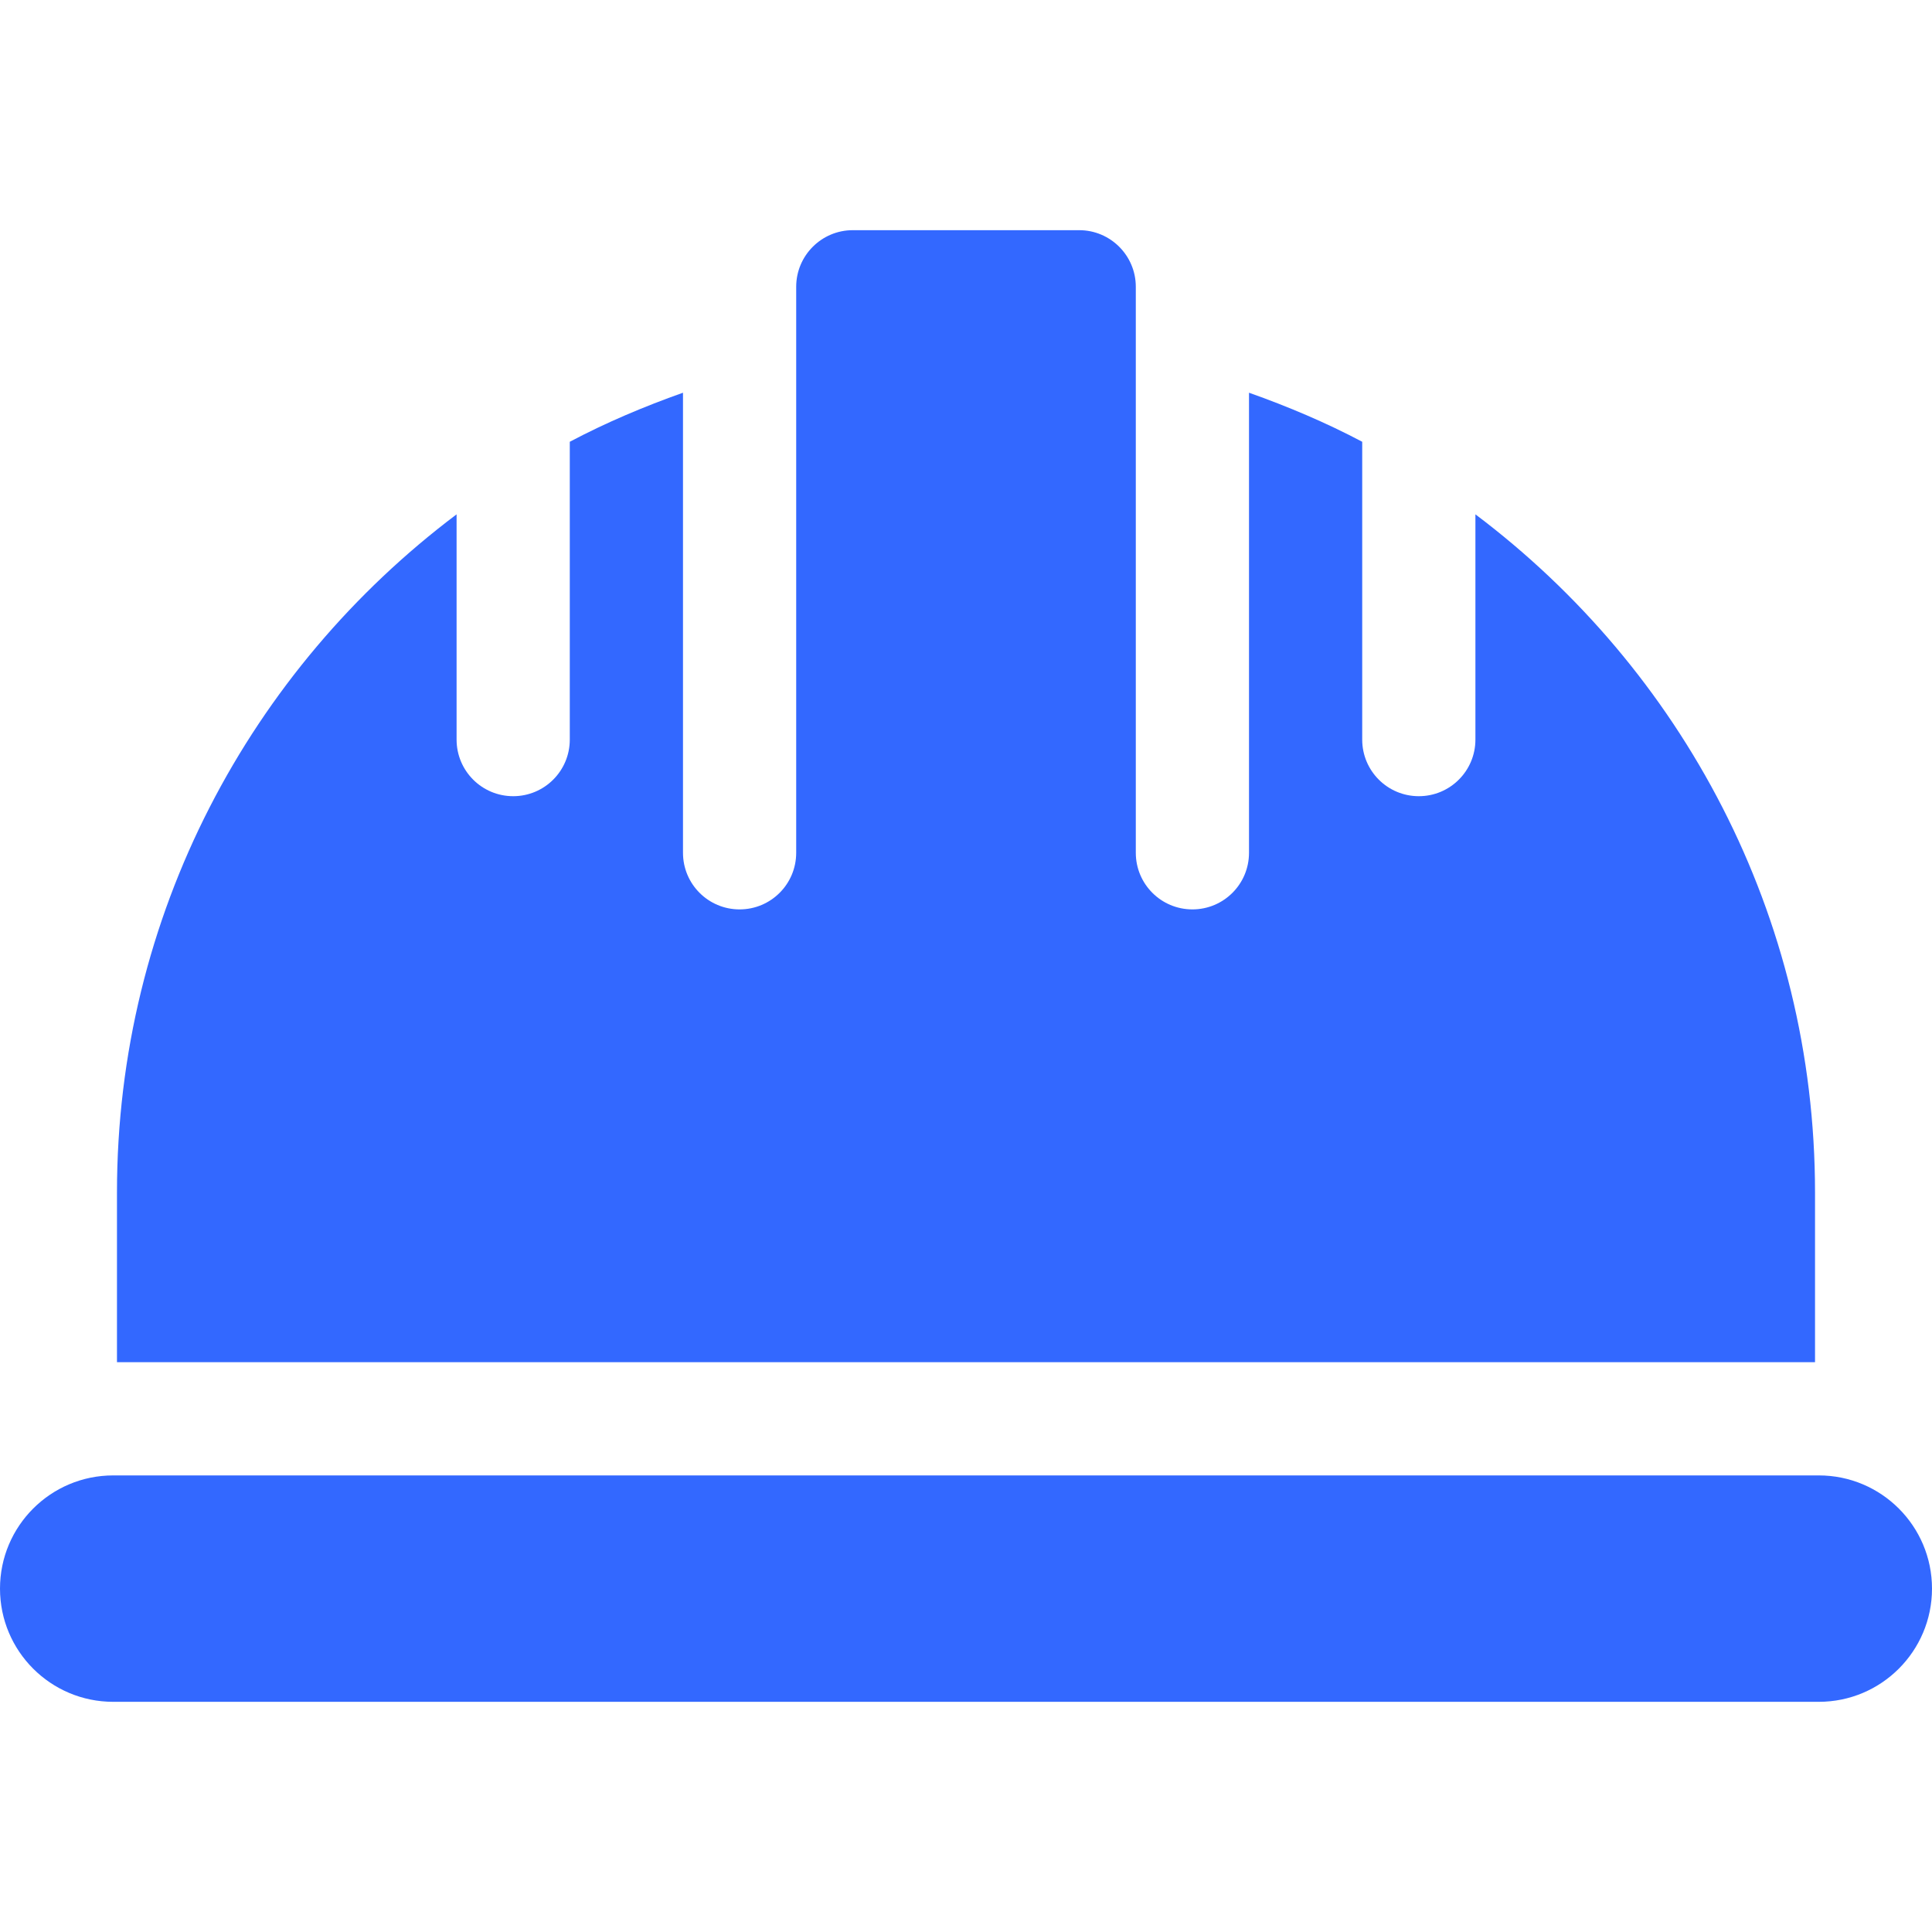 <svg xmlns="http://www.w3.org/2000/svg" version="1.1" xmlns:xlink="http://www.w3.org/1999/xlink" width="512" height="512" x="0" y="0" viewBox="0 0 512 512" style="enable-background:new 0 0 512 512" xml:space="preserve" class=""><g><path d="M482 391H30c-16.569 0-30 13.431-30 30 0 16.567 13.431 30 30 30h452c16.569 0 30-13.433 30-30 0-16.569-13.431-30-30-30zM391 136.308V196c0 8.291-6.709 15-15 15s-15-6.709-15-15v-78.928c-9.591-5.074-19.651-9.333-30-12.997V226c0 8.291-6.709 15-15 15s-15-6.709-15-15V76c0-8.276-6.724-15-15-15h-60c-8.276 0-15 6.724-15 15v150c0 8.291-6.709 15-15 15s-15-6.709-15-15V104.076c-10.349 3.664-20.409 7.923-30 12.997V196c0 8.291-6.709 15-15 15s-15-6.709-15-15v-59.692C66.44 177.364 31 242.459 31 316v45h450v-45c0-73.541-35.44-138.636-90-179.692z" fill="#3368ff" opacity="1" data-original="#000000" class=""></path></g></svg>